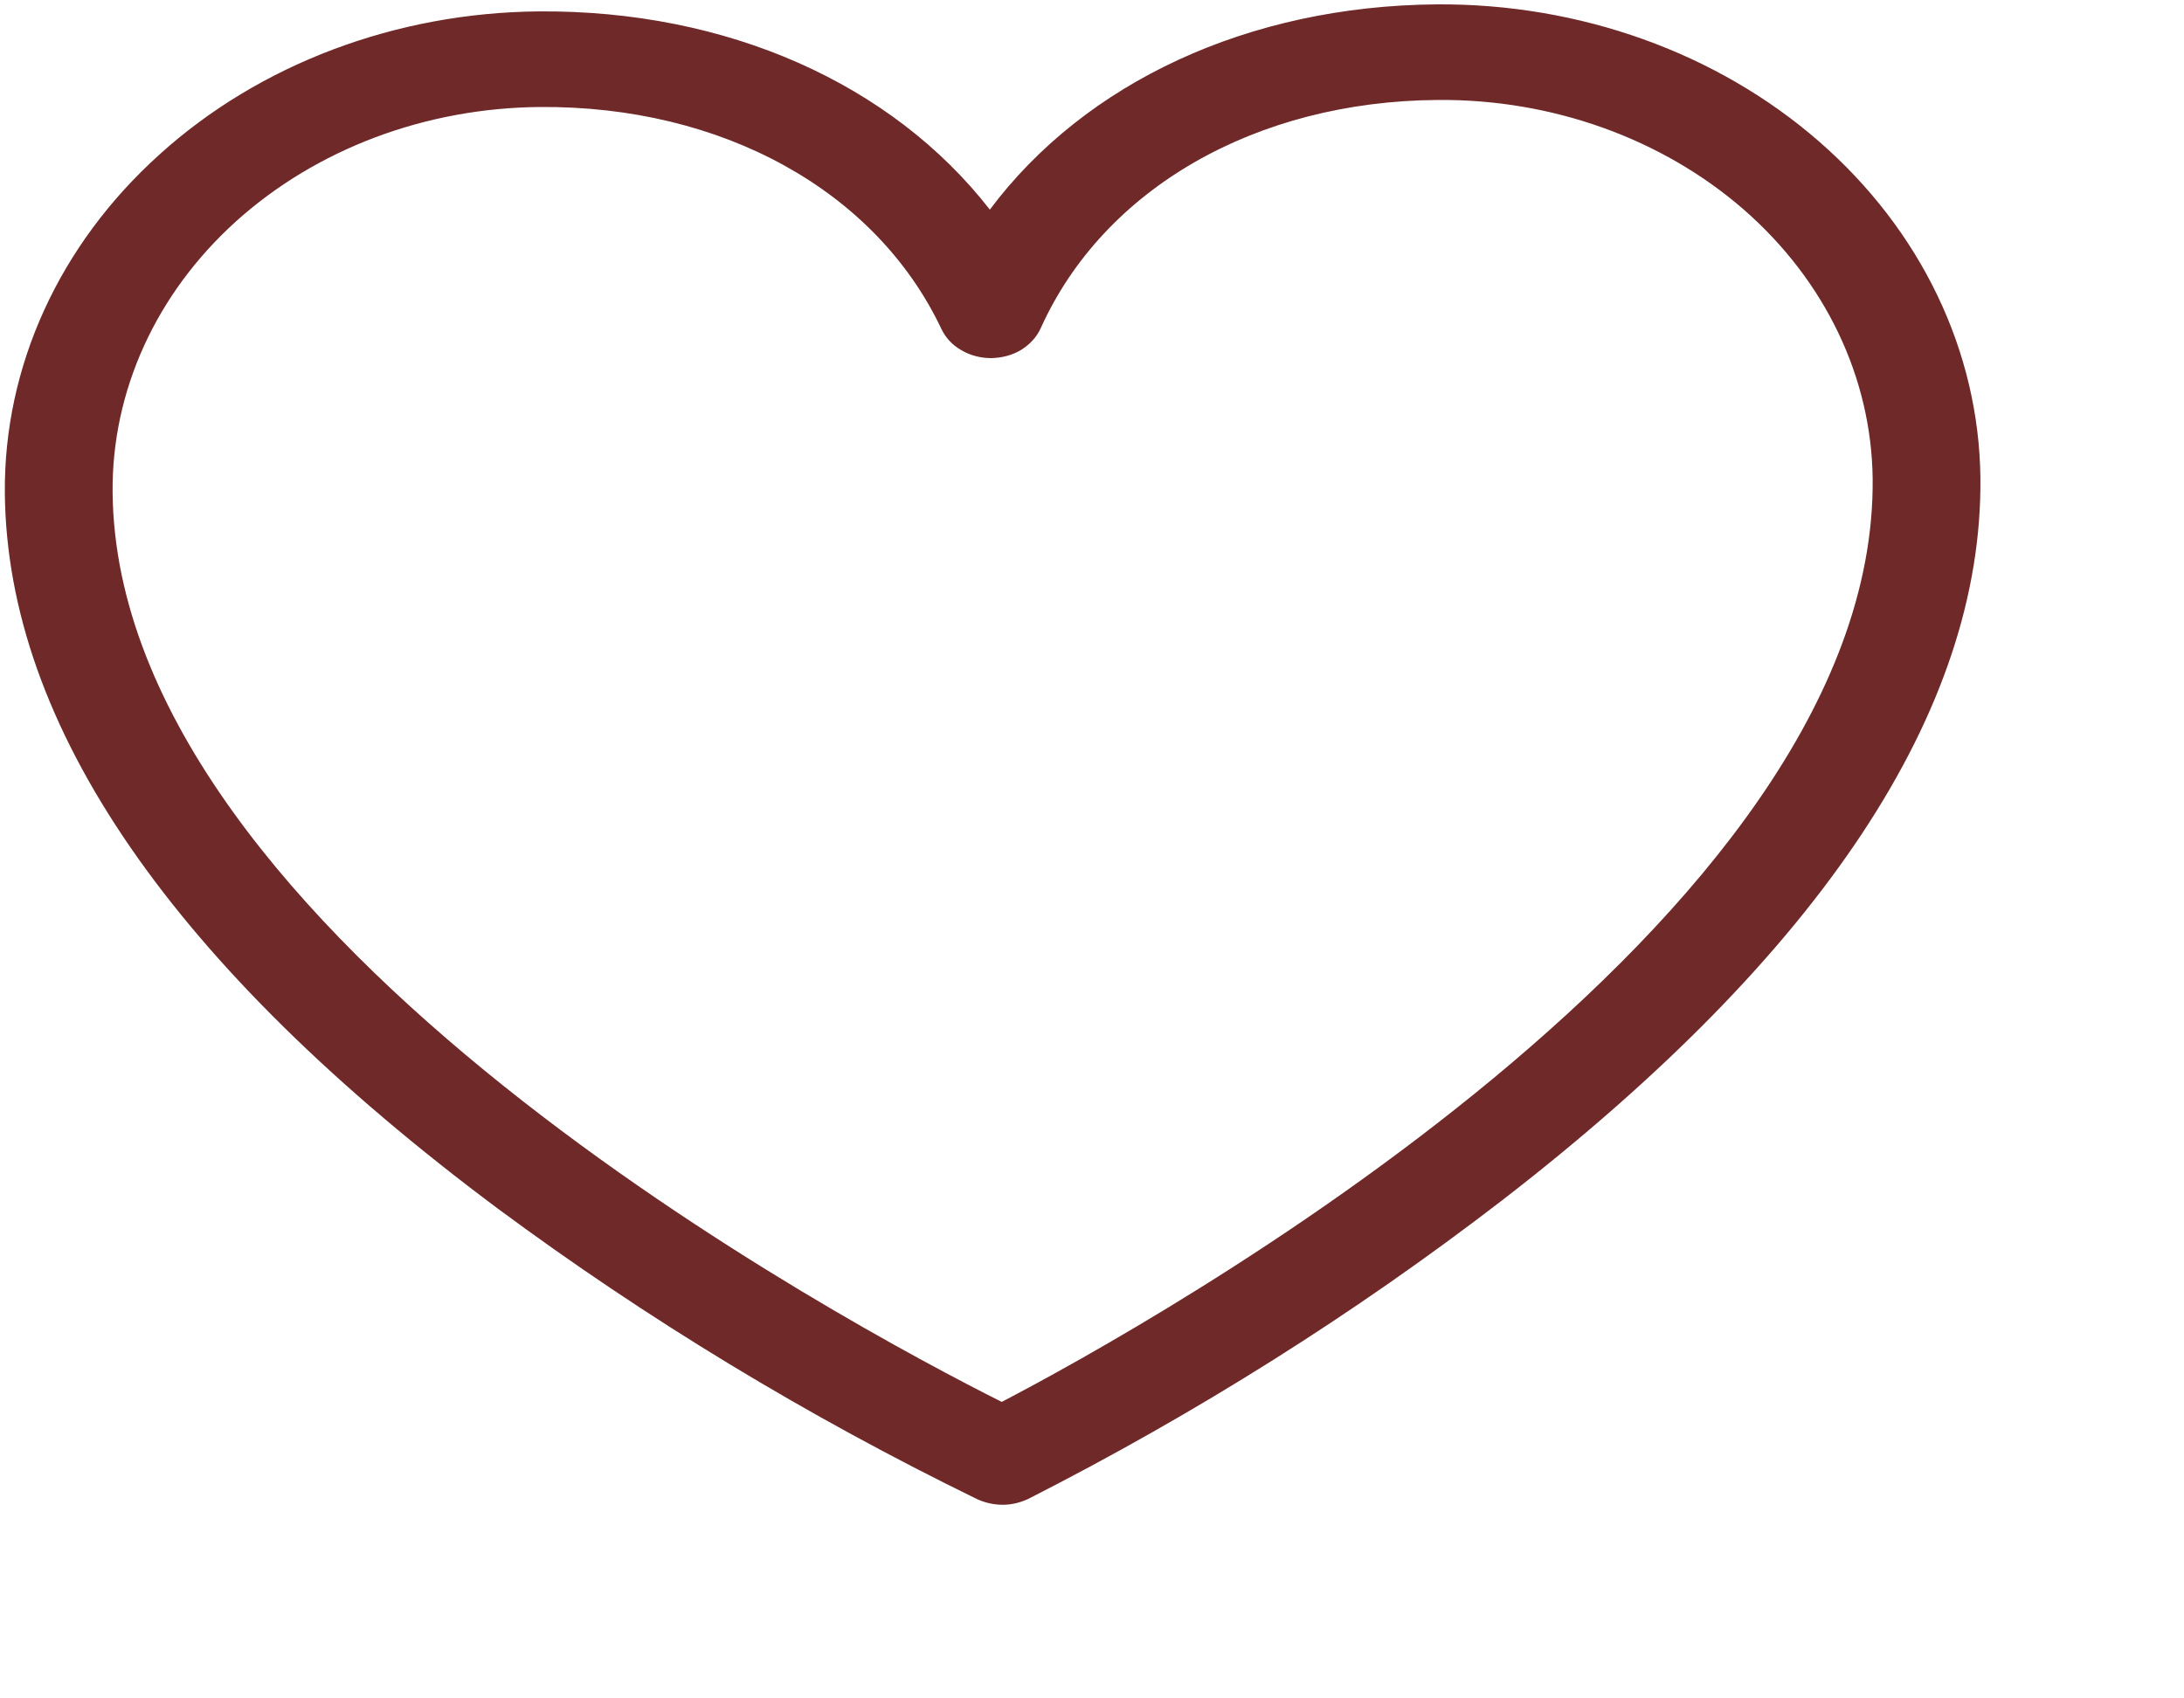 <?xml version="1.0" encoding="UTF-8"?> <svg xmlns="http://www.w3.org/2000/svg" width="9" height="7" viewBox="0 0 9 7" fill="none"><path d="M5.921 0.018C5.144 0.024 4.471 0.34 4.079 0.864C3.676 0.346 2.998 0.041 2.22 0.047C1.632 0.052 1.069 0.264 0.657 0.637C0.244 1.009 0.015 1.511 0.02 2.033C0.029 2.991 0.713 3.983 2.051 4.981C2.665 5.436 3.326 5.837 4.027 6.179C4.06 6.194 4.096 6.202 4.132 6.202C4.169 6.202 4.205 6.193 4.237 6.178C4.931 5.825 5.585 5.413 6.189 4.948C7.507 3.93 8.171 2.927 8.161 1.969C8.155 1.447 7.916 0.949 7.496 0.583C7.076 0.217 6.51 0.014 5.921 0.018ZM4.128 5.778C3.518 5.472 0.482 3.858 0.464 2.03C0.46 1.612 0.643 1.21 0.973 0.912C1.304 0.614 1.753 0.445 2.224 0.441C2.975 0.435 3.609 0.785 3.879 1.355C3.896 1.391 3.924 1.422 3.961 1.443C3.998 1.465 4.041 1.476 4.085 1.476C4.129 1.475 4.172 1.464 4.208 1.442C4.245 1.419 4.273 1.388 4.289 1.352C4.548 0.778 5.174 0.417 5.925 0.412C6.396 0.408 6.849 0.571 7.185 0.863C7.521 1.156 7.712 1.555 7.717 1.973C7.735 3.801 4.732 5.463 4.128 5.778Z" fill="#702929"></path></svg> 
